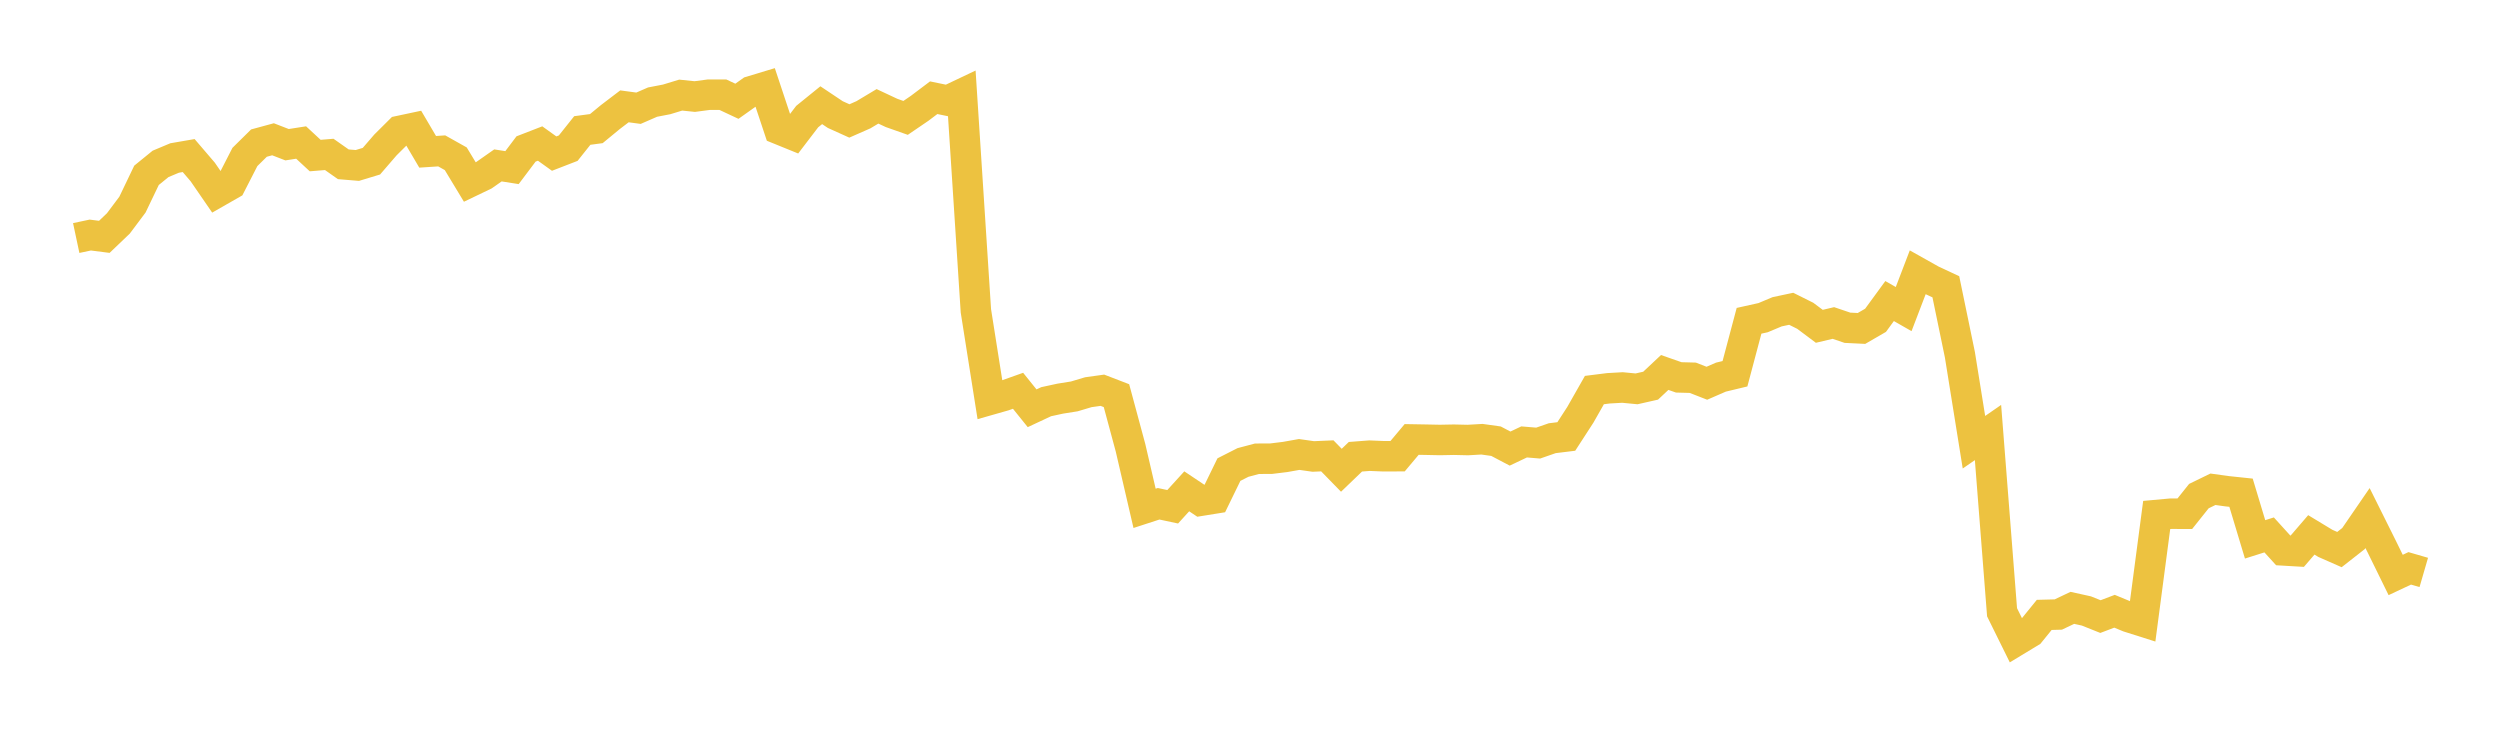 <svg width="164" height="48" xmlns="http://www.w3.org/2000/svg" xmlns:xlink="http://www.w3.org/1999/xlink"><path fill="none" stroke="rgb(237,194,64)" stroke-width="2" d="M5,15.615L5.922,15.419L6.844,15.537L7.766,14.655L8.689,13.423L9.611,11.501L10.533,10.751L11.455,10.364L12.377,10.205L13.299,11.282L14.222,12.623L15.144,12.096L16.066,10.296L16.988,9.387L17.91,9.136L18.832,9.493L19.754,9.349L20.677,10.205L21.599,10.129L22.521,10.778L23.443,10.854L24.365,10.574L25.287,9.506L26.21,8.588L27.132,8.392L28.054,9.959L28.976,9.898L29.898,10.415L30.82,11.94L31.743,11.497L32.665,10.851L33.587,10.996L34.509,9.772L35.431,9.415L36.353,10.076L37.275,9.719L38.198,8.56L39.12,8.437L40.042,7.678L40.964,6.976L41.886,7.1L42.808,6.698L43.731,6.52L44.653,6.239L45.575,6.334L46.497,6.212L47.419,6.211L48.341,6.643L49.263,5.988L50.186,5.709L51.108,8.48L52.03,8.855L52.952,7.648L53.874,6.901L54.796,7.517L55.719,7.934L56.641,7.528L57.563,6.976L58.485,7.408L59.407,7.734L60.329,7.105L61.251,6.41L62.174,6.601L63.096,6.163L64.018,20.389L64.94,26.226L65.862,25.963L66.784,25.635L67.707,26.782L68.629,26.351L69.551,26.151L70.473,26.004L71.395,25.729L72.317,25.6L73.24,25.955L74.162,29.374L75.084,33.347L76.006,33.047L76.928,33.244L77.85,32.231L78.772,32.848L79.695,32.699L80.617,30.806L81.539,30.338L82.461,30.094L83.383,30.09L84.305,29.977L85.228,29.813L86.15,29.944L87.072,29.904L87.994,30.849L88.916,29.963L89.838,29.892L90.76,29.93L91.683,29.926L92.605,28.828L93.527,28.844L94.449,28.863L95.371,28.845L96.293,28.866L97.216,28.813L98.138,28.942L99.06,29.427L99.982,28.99L100.904,29.067L101.826,28.746L102.749,28.633L103.671,27.21L104.593,25.588L105.515,25.472L106.437,25.42L107.359,25.509L108.281,25.3L109.204,24.434L110.126,24.756L111.048,24.781L111.97,25.141L112.892,24.74L113.814,24.518L114.737,21.044L115.659,20.839L116.581,20.452L117.503,20.256L118.425,20.716L119.347,21.406L120.269,21.188L121.192,21.501L122.114,21.546L123.036,21.012L123.958,19.749L124.88,20.276L125.802,17.864L126.725,18.382L127.647,18.812L128.569,23.271L129.491,29.01L130.413,28.373L131.335,40.165L132.257,42.032L133.18,41.473L134.102,40.337L135.024,40.313L135.946,39.875L136.868,40.079L137.79,40.448L138.713,40.098L139.635,40.48L140.557,40.772L141.479,33.783L142.401,33.699L143.323,33.702L144.246,32.545L145.168,32.096L146.09,32.224L147.012,32.321L147.934,35.382L148.856,35.09L149.778,36.106L150.701,36.16L151.623,35.088L152.545,35.646L153.467,36.052L154.389,35.329L155.311,33.986L156.234,35.84L157.156,37.718L158.078,37.284L159,37.552"></path></svg>